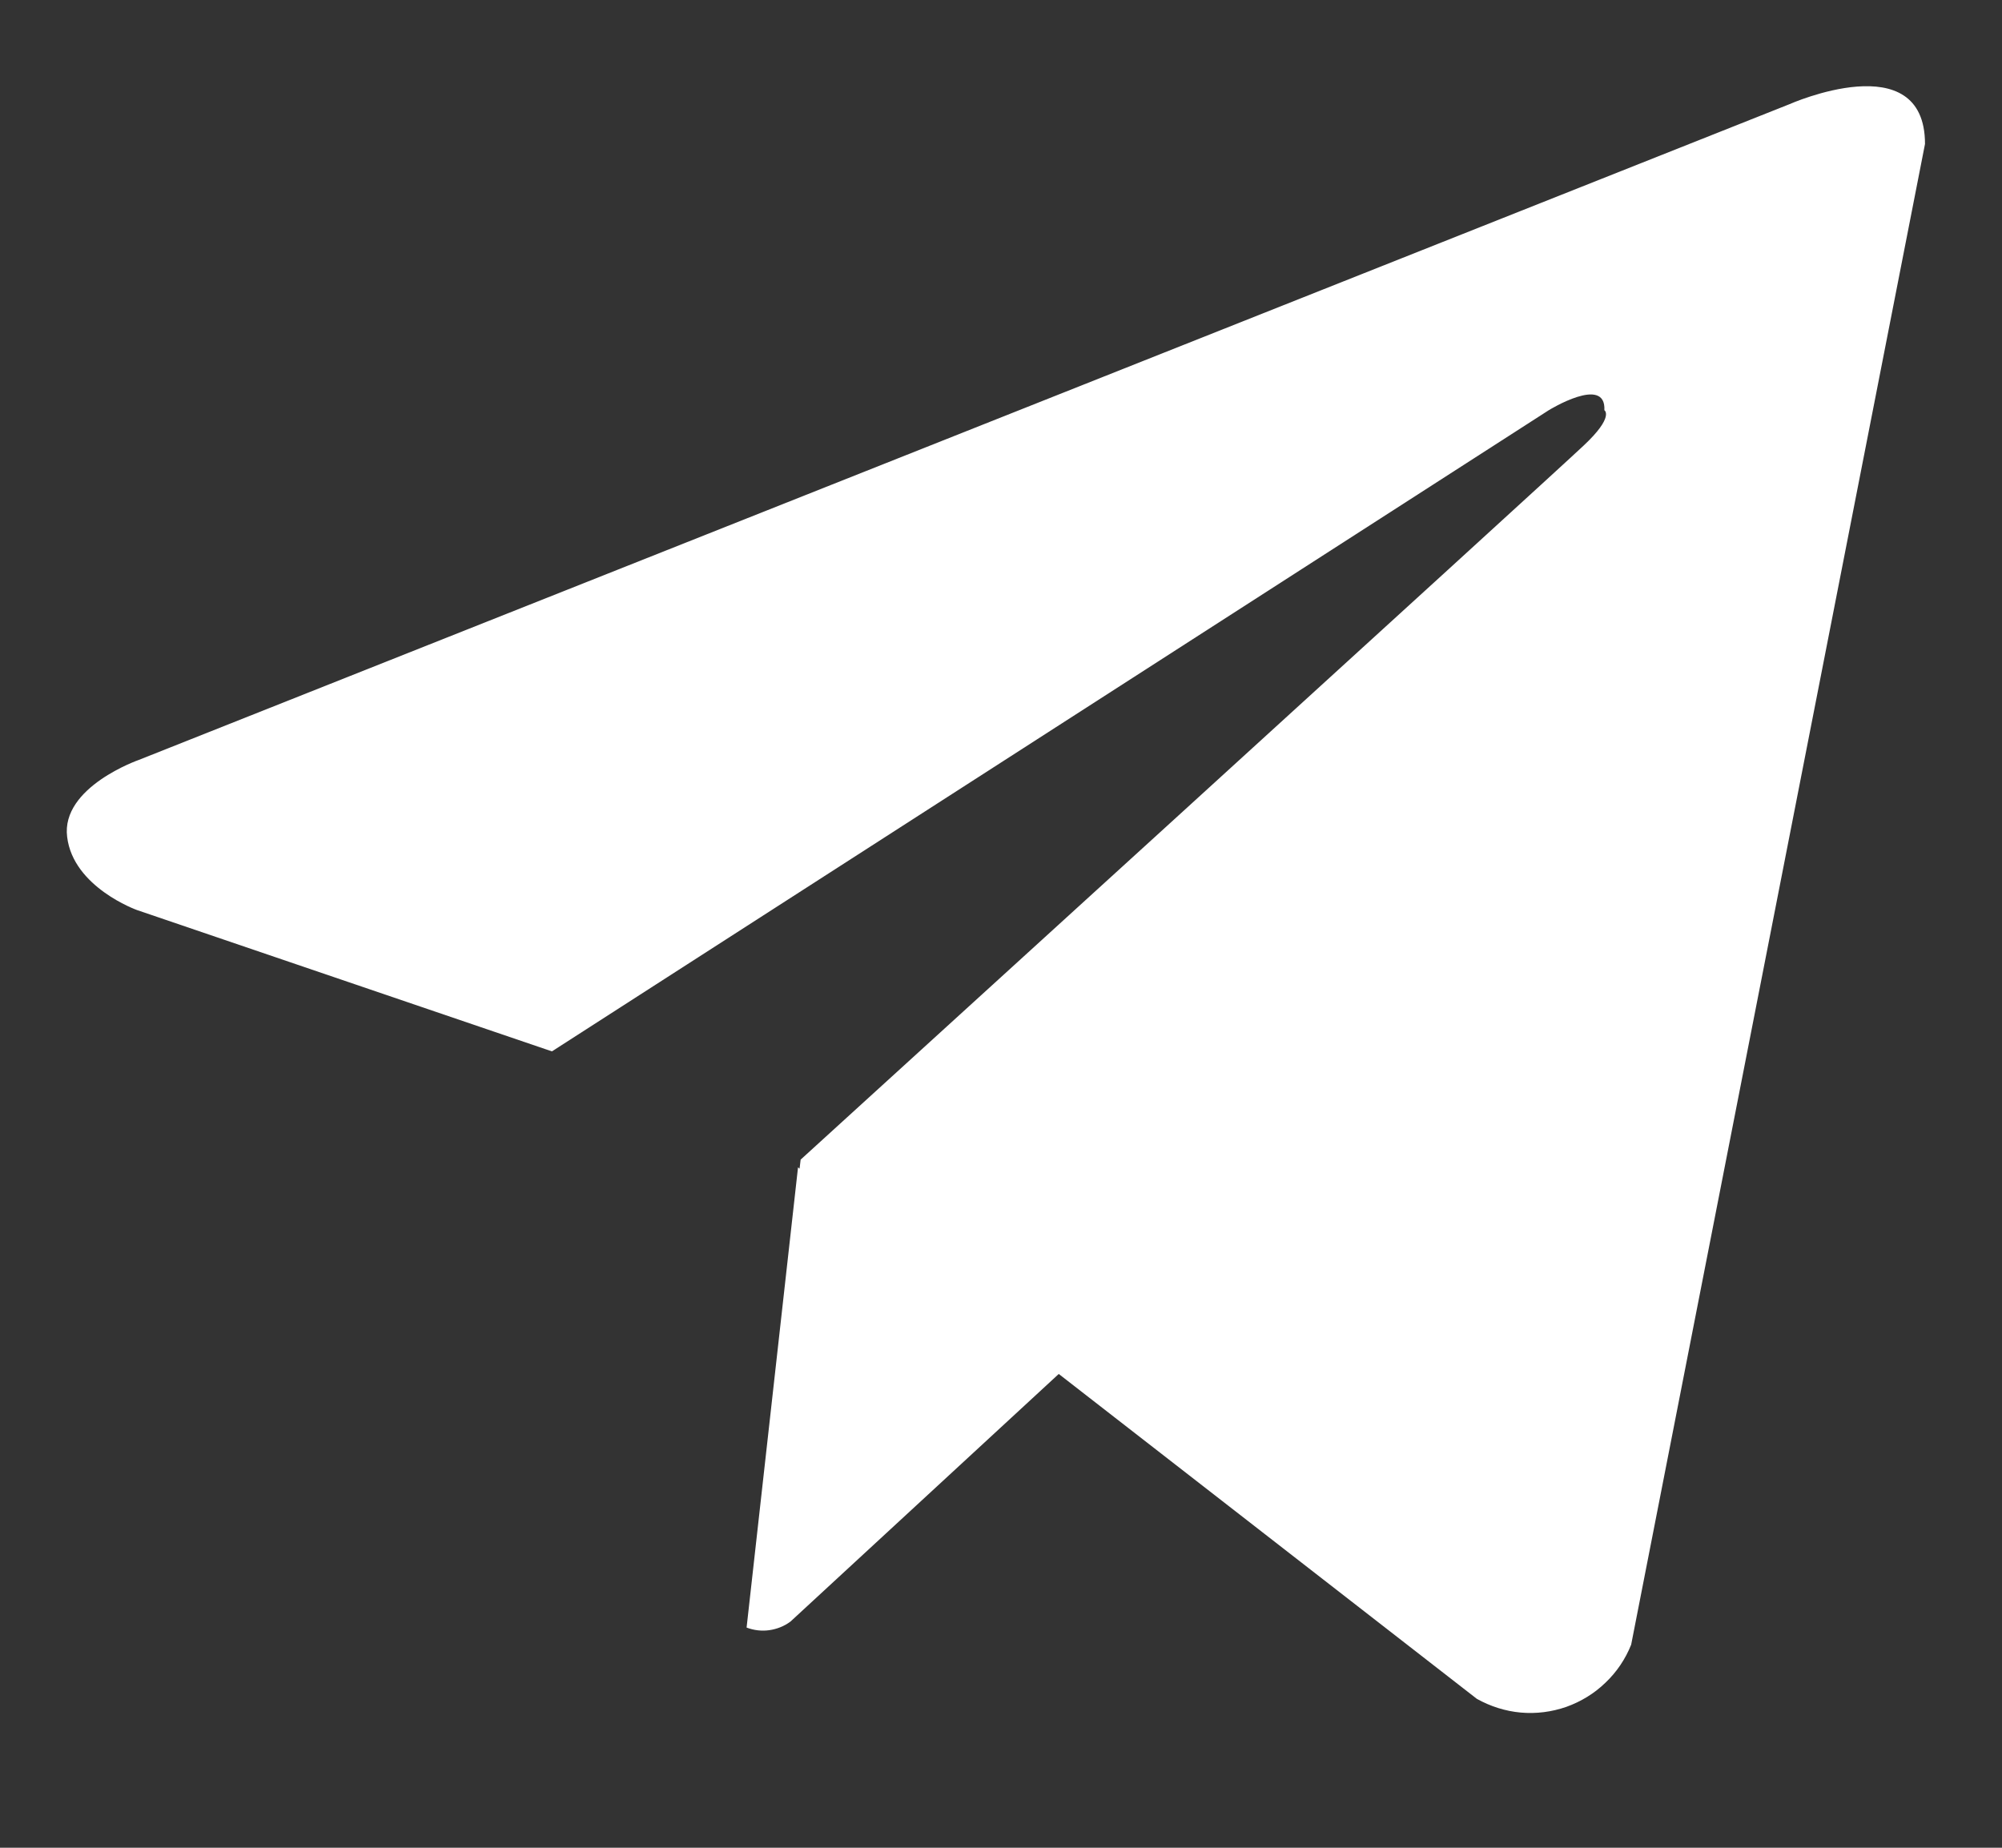<?xml version="1.0" encoding="UTF-8"?> <svg xmlns="http://www.w3.org/2000/svg" width="13" height="12" viewBox="0 0 13 12" fill="none"><rect x="0" y="0" width="13" height="12" fill="#333333" stroke="none"/><path d="M10.592 10.681C10.555 10.774 10.498 10.859 10.425 10.928C10.353 10.998 10.266 11.051 10.171 11.085C10.076 11.118 9.975 11.131 9.875 11.122C9.775 11.113 9.678 11.082 9.59 11.033L6.875 8.923L5.133 10.531C5.093 10.561 5.045 10.58 4.995 10.587C4.946 10.594 4.895 10.588 4.848 10.57L5.182 7.581L5.192 7.59L5.199 7.531C5.199 7.531 10.084 3.083 10.283 2.894C10.485 2.705 10.418 2.664 10.418 2.664C10.43 2.434 10.057 2.664 10.057 2.664L3.584 6.828L0.889 5.91C0.889 5.91 0.475 5.762 0.436 5.435C0.395 5.111 0.902 4.935 0.902 4.935L11.619 0.677C11.619 0.677 12.5 0.285 12.5 0.935L10.592 10.681Z" fill="white"></path></svg> 